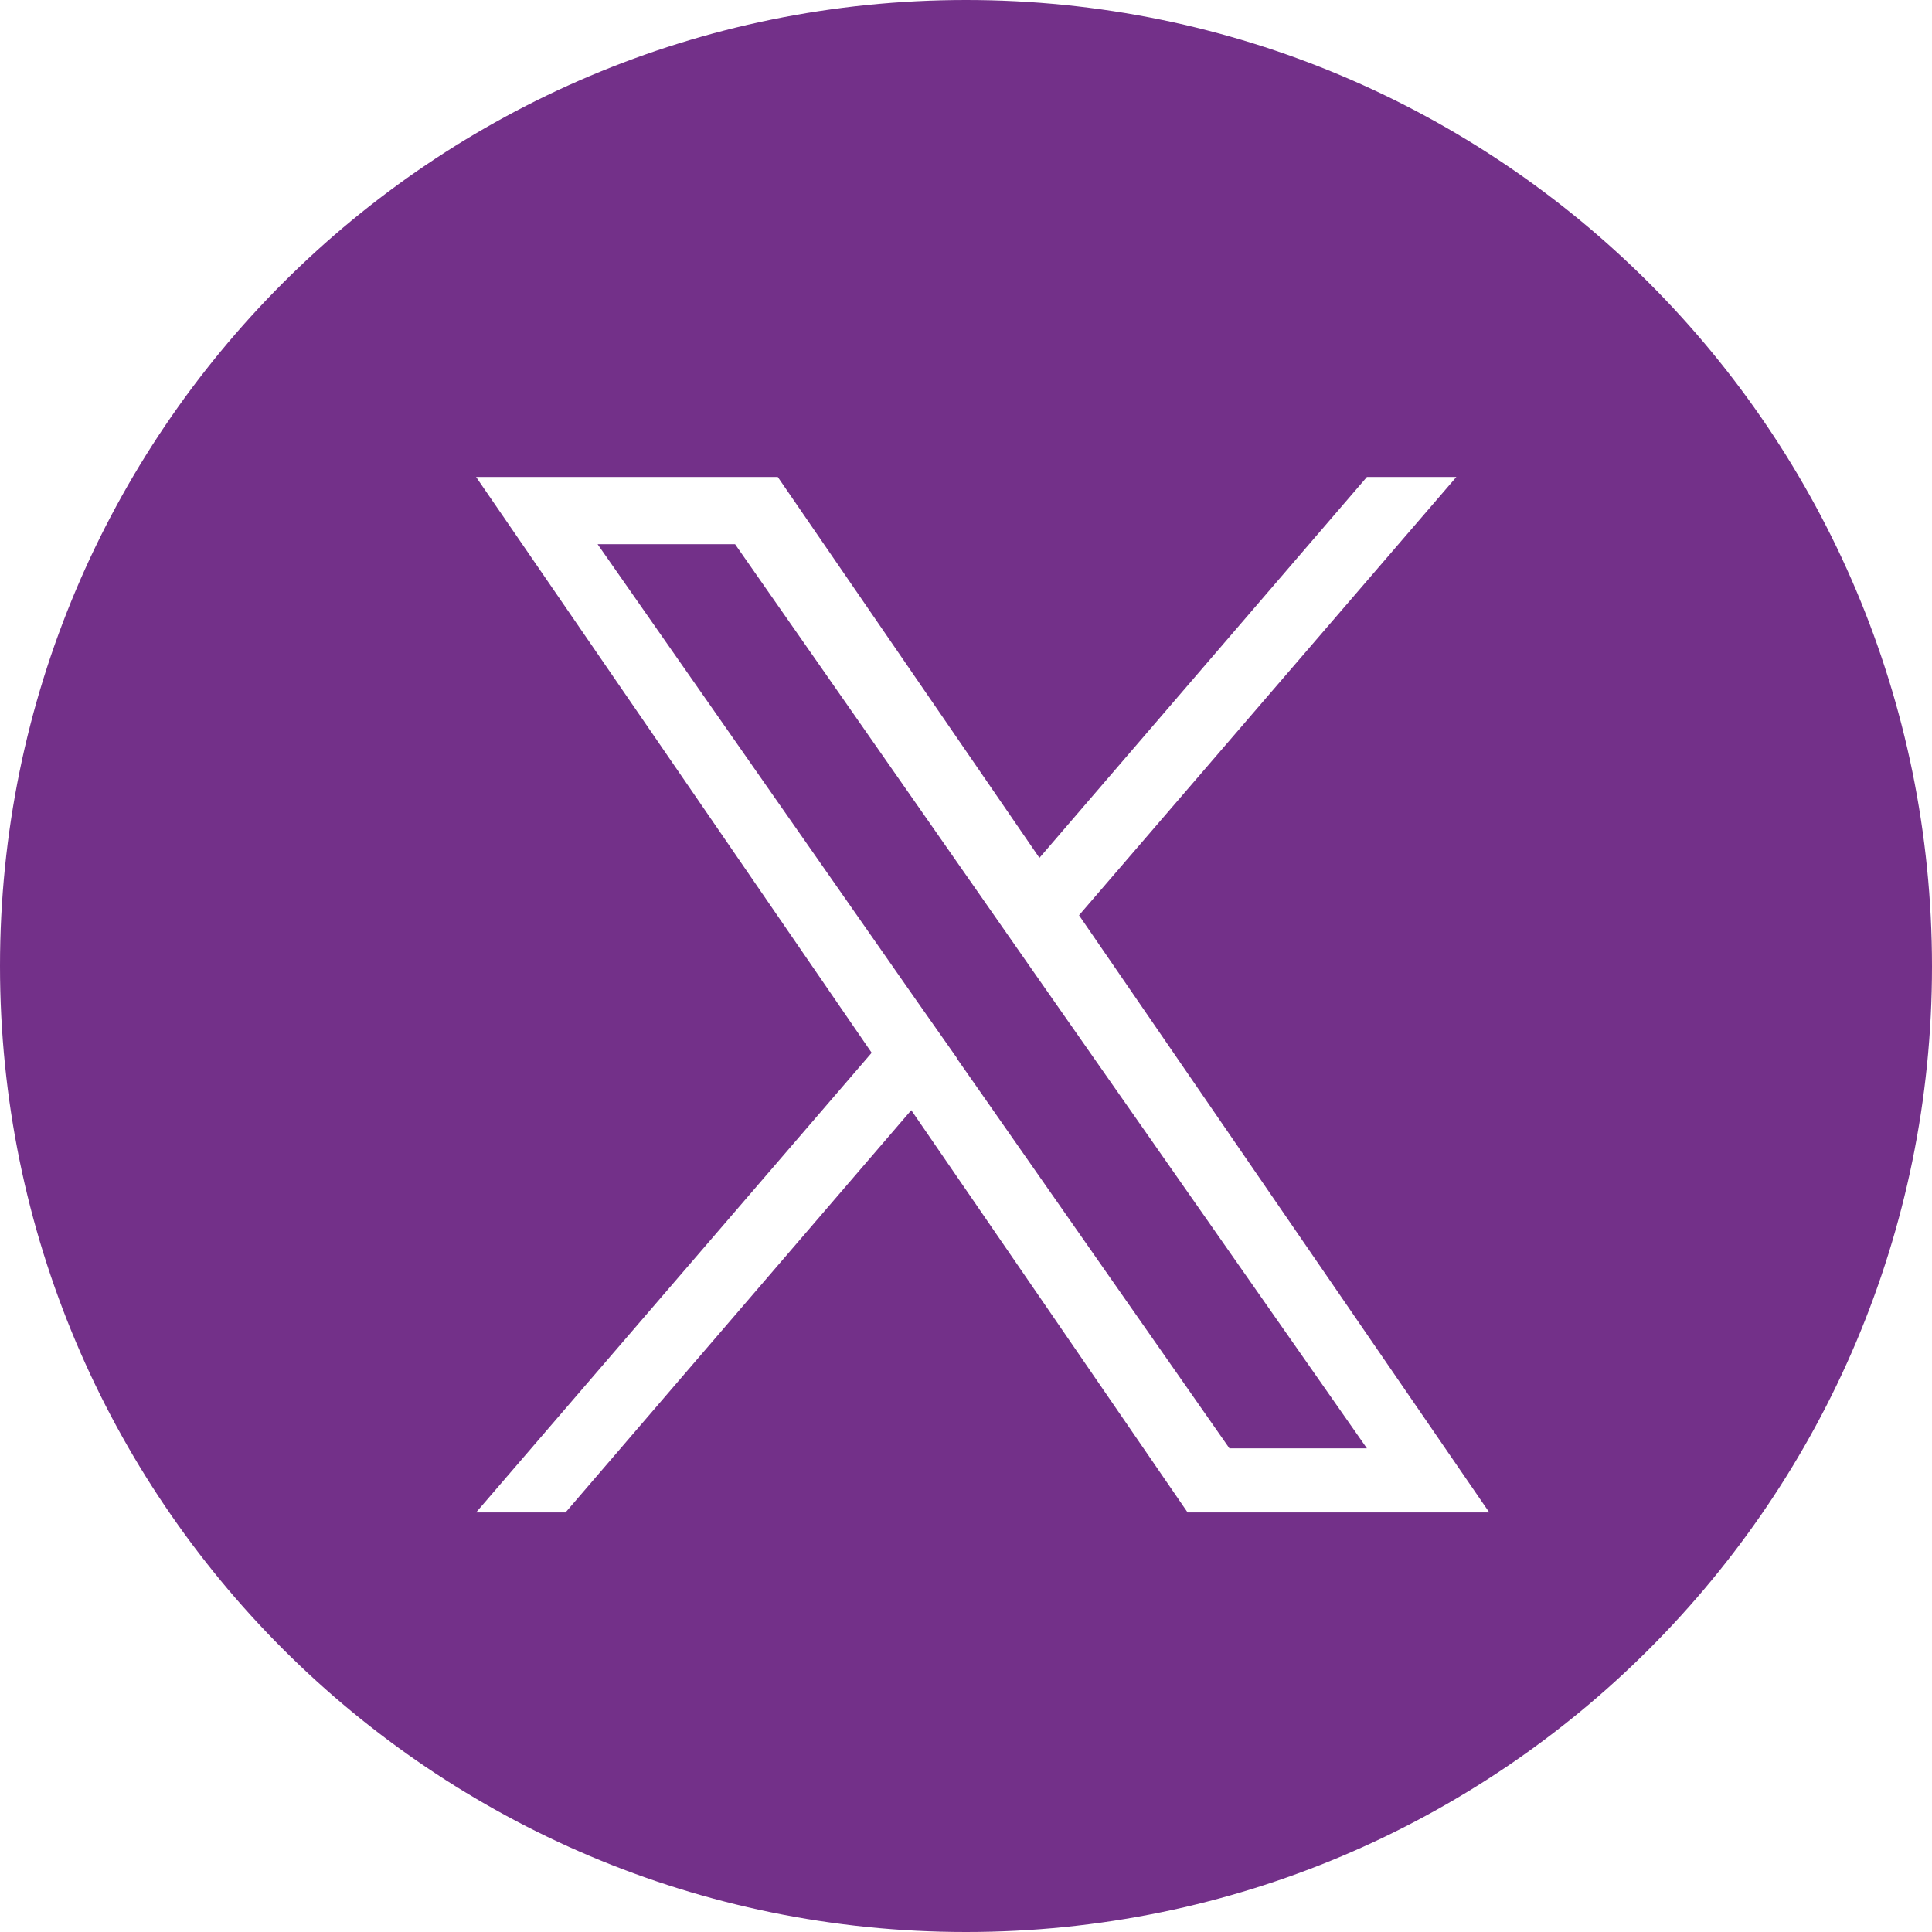 <?xml version="1.0" encoding="UTF-8"?>
<svg id="Layer_1" data-name="Layer 1" xmlns="http://www.w3.org/2000/svg" viewBox="0 0 43.42 43.42">
  <defs>
    <style>
      .cls-1 {
        fill: #733089;
        stroke-width: 0px;
      }
    </style>
  </defs>
  <polygon class="cls-1" points="22.3 20.51 16.52 12.23 13.43 12.23 20.6 22.49 21.5 23.77 21.5 23.78 27.63 32.55 30.72 32.55 23.2 21.8 22.3 20.51"/>
  <path class="cls-1" d="m21.71,0h0C9.72,0,0,9.72,0,21.71s9.72,21.71,21.71,21.71h0c11.99,0,21.71-9.72,21.71-21.7h0C43.42,9.72,33.7,0,21.71,0Zm4.98,33.99l-6.21-9.04-7.77,9.04h-2.01l8.89-10.33-8.89-12.94h6.78l5.88,8.56,7.36-8.56h2.01l-8.48,9.85h0l9.22,13.42h-6.78Z"/>
</svg>